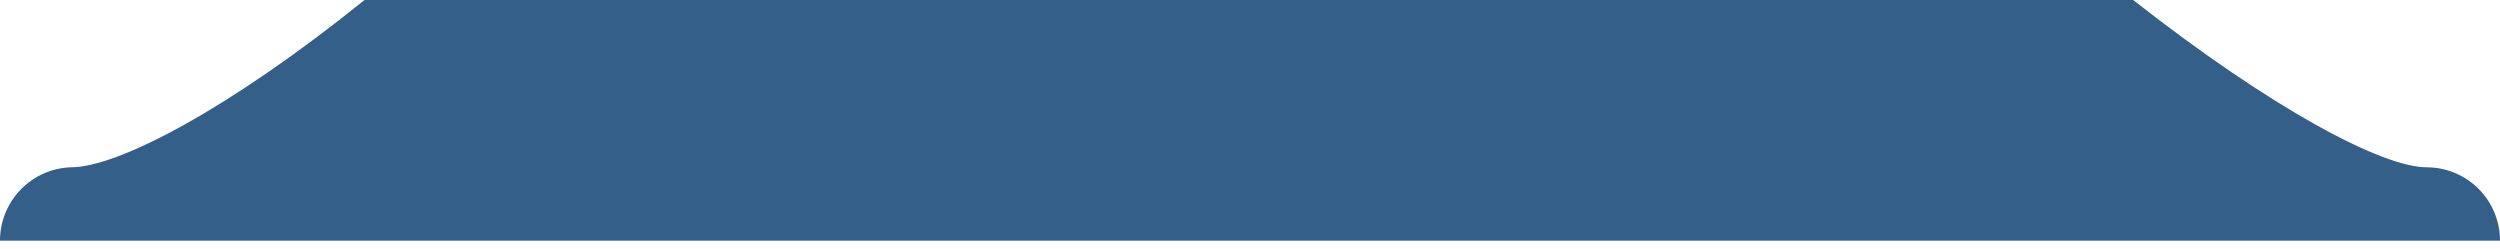 <?xml version="1.0" encoding="UTF-8"?> <svg xmlns="http://www.w3.org/2000/svg" width="171" height="17" viewBox="0 0 171 17" fill="none"> <path d="M6.59004e-07 16.462H171.001C171.001 15.131 170.472 13.854 169.531 12.913C168.589 11.972 167.313 11.443 165.982 11.443C162.93 11.443 155.382 7.428 145.907 0H24.933C15.618 7.508 8.03 11.443 4.858 11.443C3.555 11.485 2.32 12.032 1.413 12.969C0.506 13.905 -0.001 15.158 6.59004e-07 16.462Z" fill="#335F89"></path> </svg> 